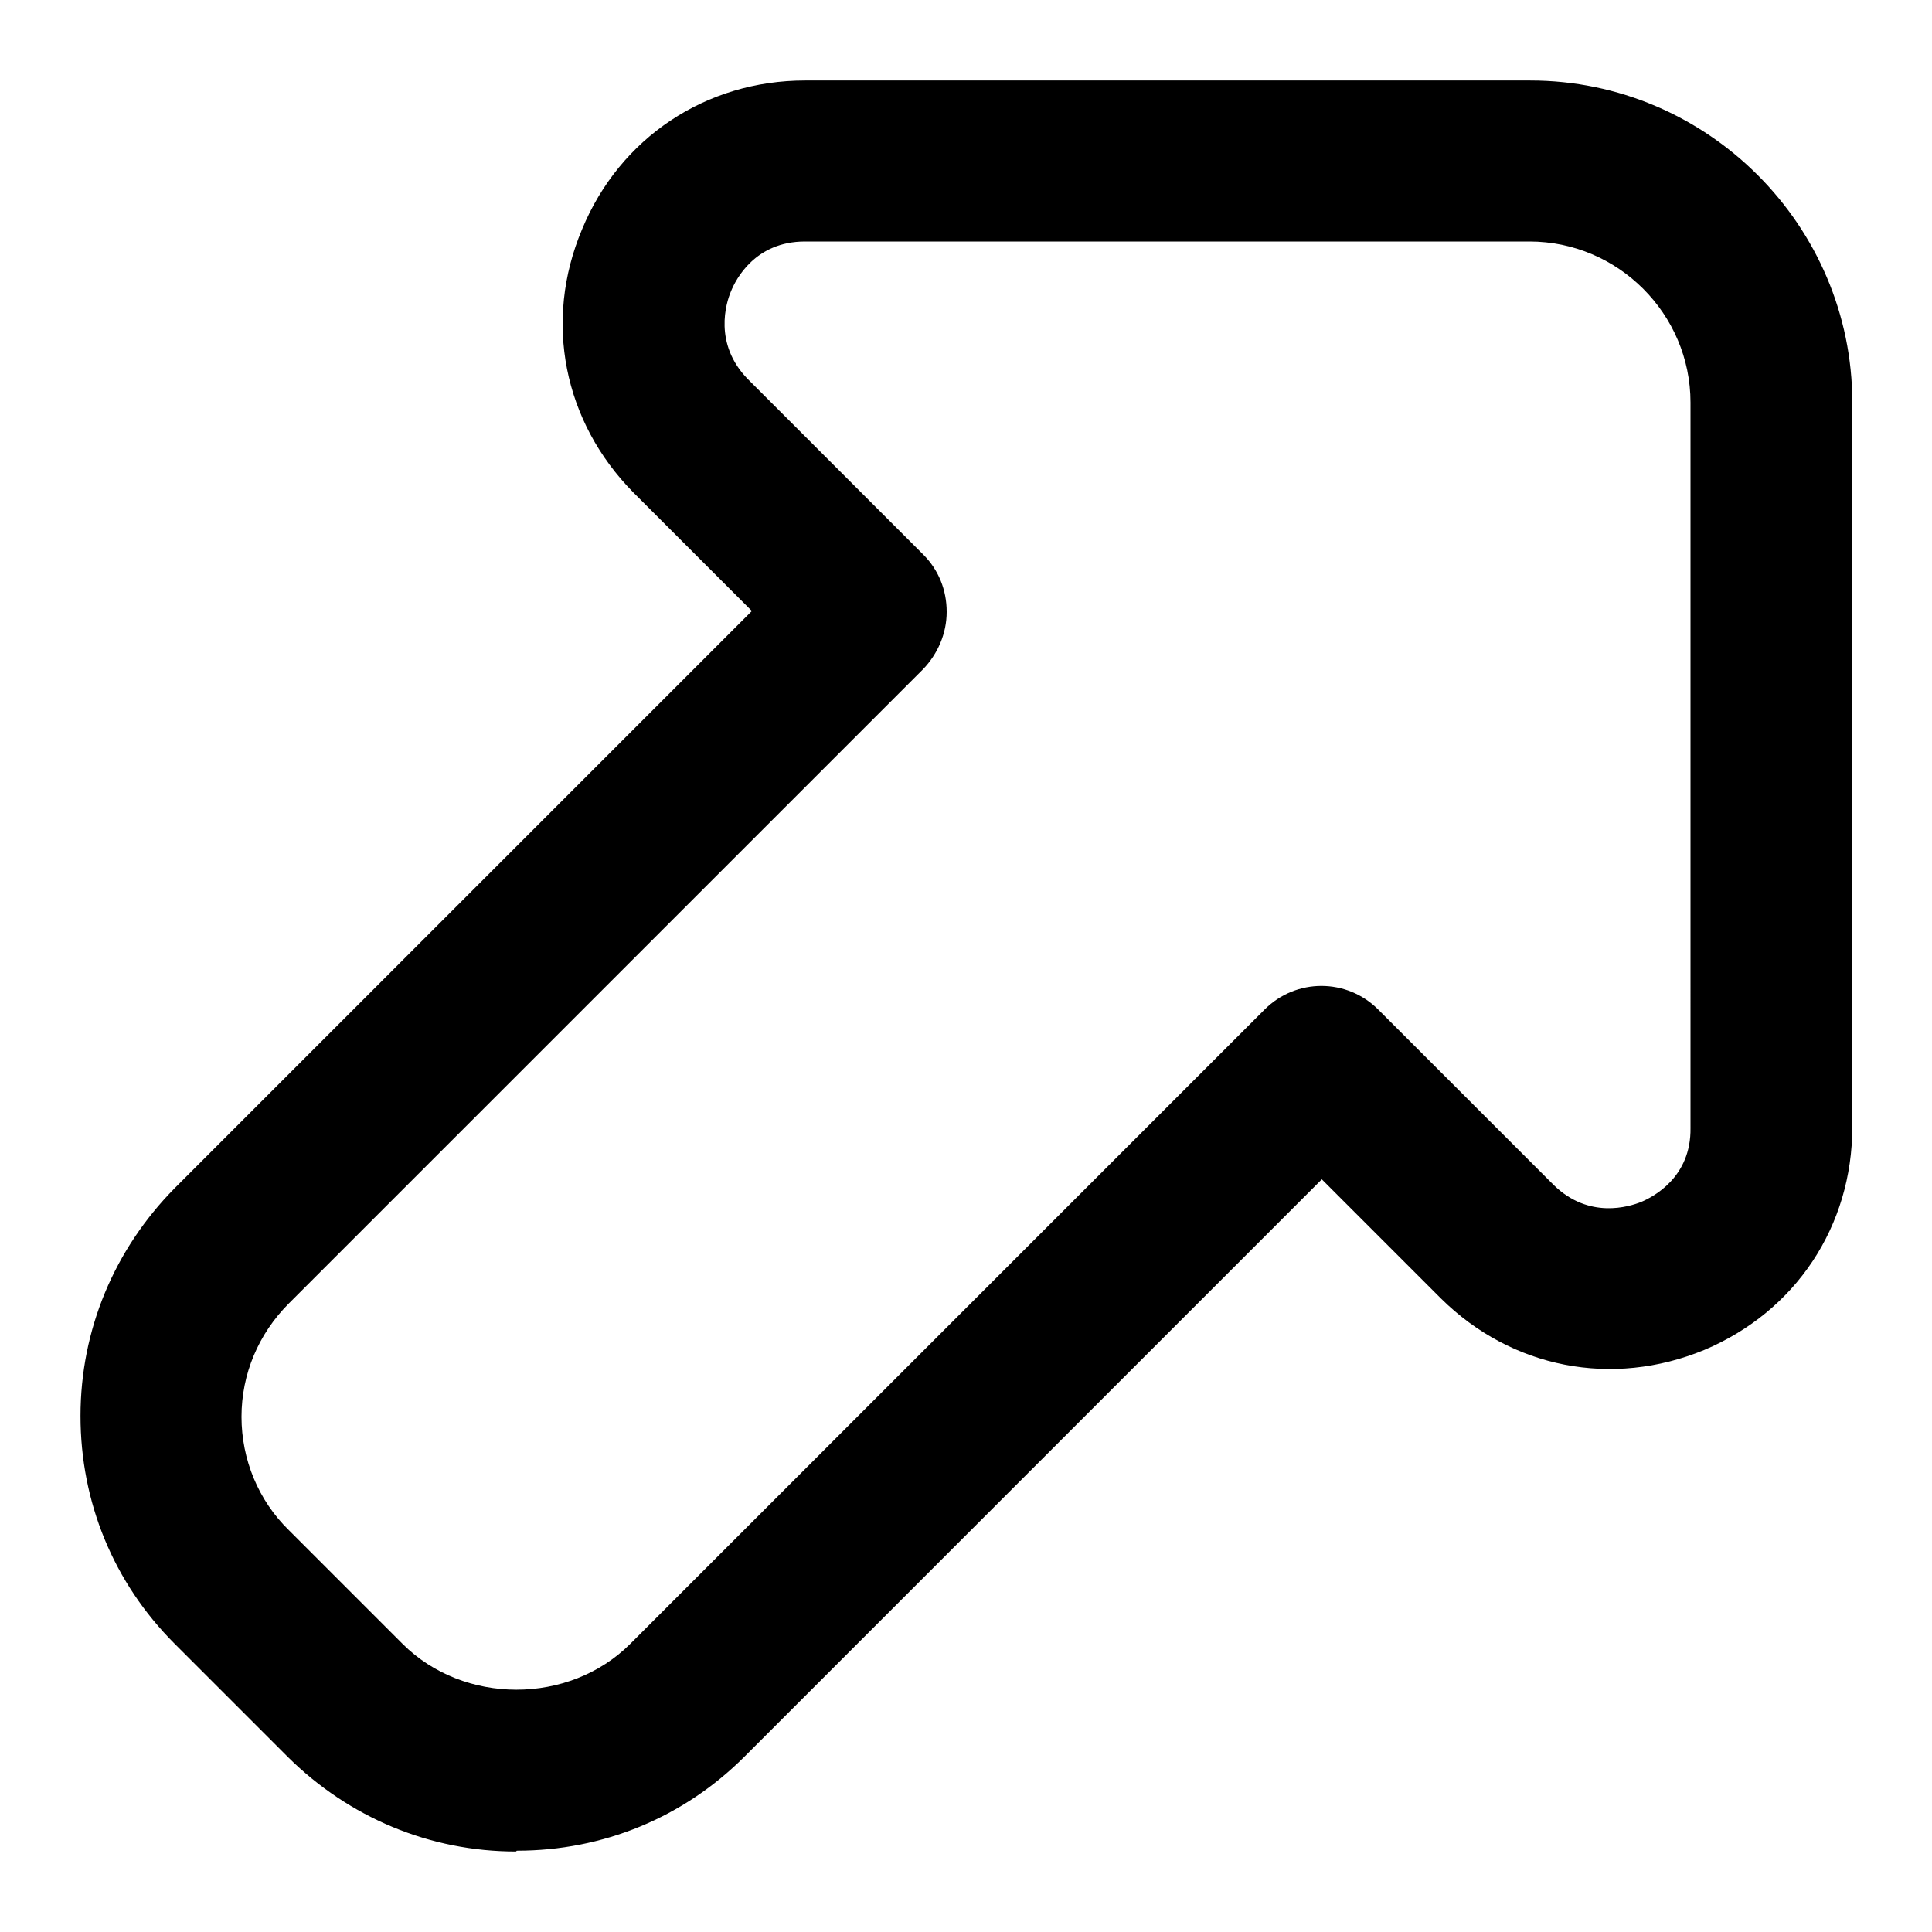 <?xml version="1.0" encoding="UTF-8"?>
<svg xmlns="http://www.w3.org/2000/svg" id="Layer_1" data-name="Layer 1" viewBox="0 0 24 24" width="512" height="512"><path d="M6.41,23c-1.07,0-2.07-.42-2.83-1.17l-1.41-1.41c-.76-.76-1.17-1.76-1.17-2.83s.42-2.07,1.17-2.83l7.17-7.17-1.47-1.47c-.87-.88-1.12-2.13-.64-3.27,.47-1.14,1.54-1.85,2.77-1.85h9.01c2.2,0,4,1.8,4,4h0V14c0,1.23-.7,2.29-1.84,2.77-1.14,.47-2.39,.23-3.27-.64l-1.48-1.48-7.17,7.17c-.76,.76-1.76,1.17-2.83,1.17ZM10,3c-.62,0-.86,.47-.92,.62-.06,.14-.22,.65,.21,1.09l2.18,2.18c.19,.19,.29,.44,.29,.71s-.11,.52-.29,.71l-7.88,7.88c-.38,.38-.59,.88-.59,1.41s.21,1.04,.59,1.41l1.41,1.41c.76,.76,2.07,.76,2.83,0l7.88-7.88c.39-.39,1.02-.39,1.41,0l2.18,2.18c.44,.43,.94,.27,1.09,.21,.14-.06,.62-.3,.61-.92V5c0-1.1-.9-2-2-2H10s0,0,0,0Z"/></svg>
